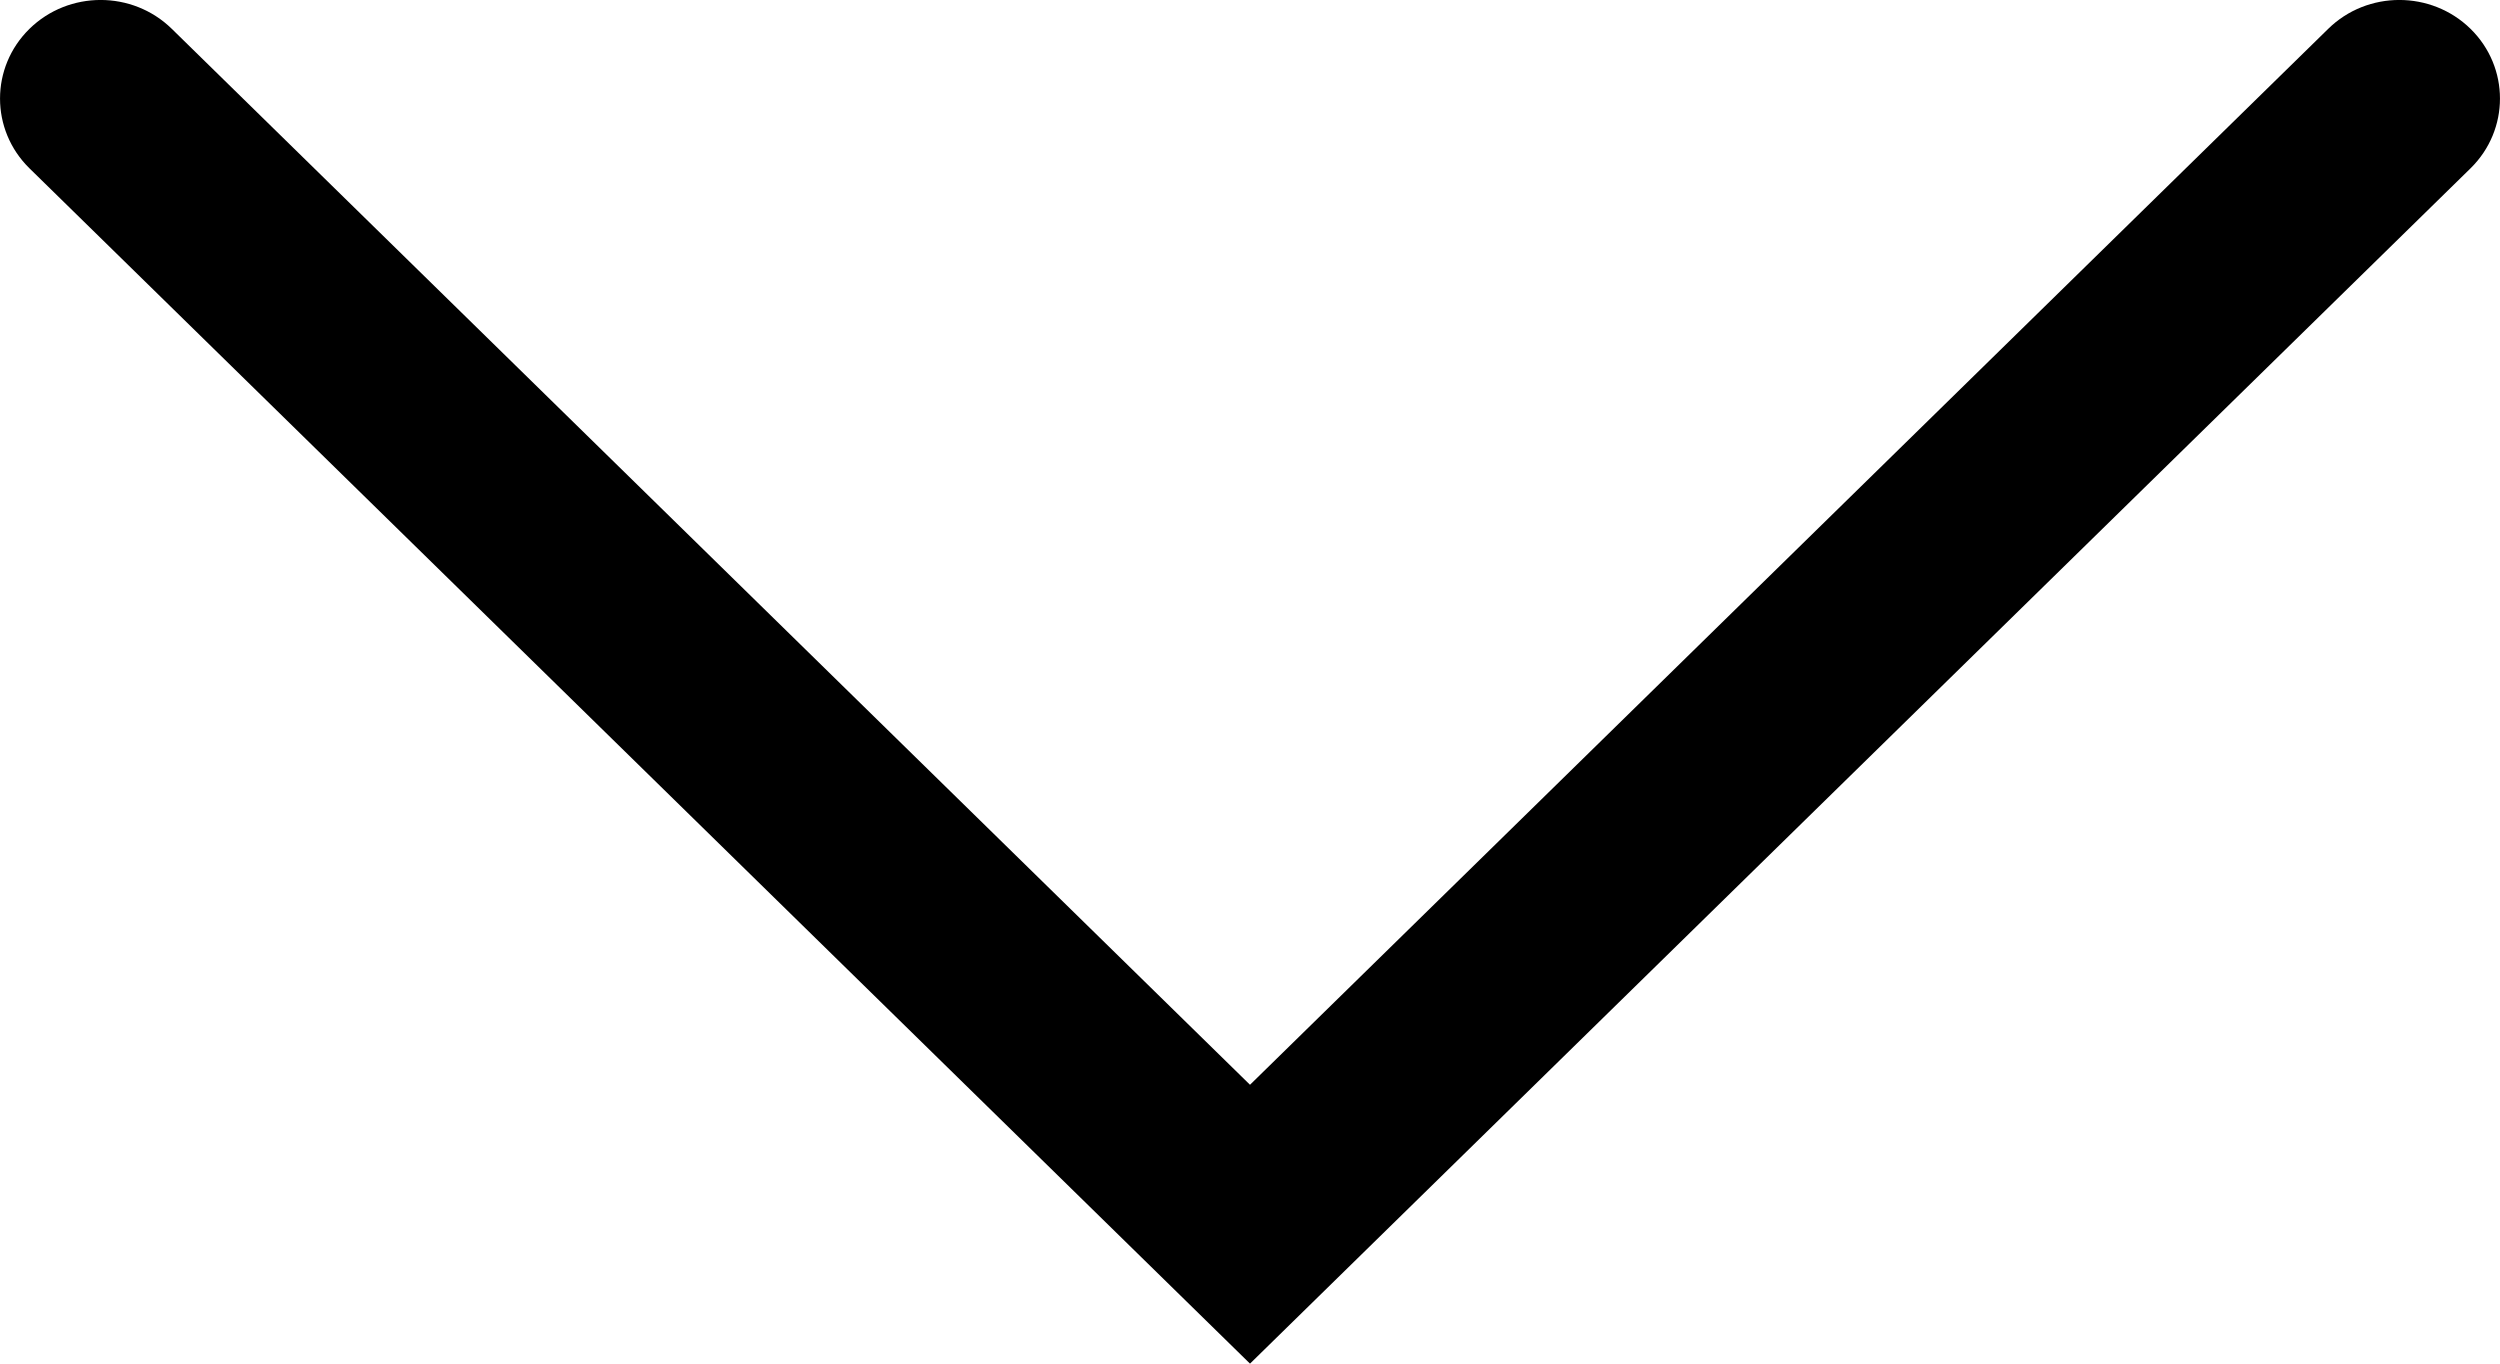 <?xml version="1.0" encoding="utf-8"?>
<svg width="22px" height="12px" viewBox="0 0 22 12" version="1.1" xmlns="http://www.w3.org/2000/svg" xmlns:xlink="http://www.w3.org/1999/xlink">
<g id="Symbols" stroke="none" stroke-width="1" fill="none" fill-rule="evenodd">
    <g id="SP/Footer/320" transform="translate(-23, -559)" fill="#000000">
        <g id="Footer" transform="translate(0, -1)">
            <g id="Sitemap" transform="translate(0, 525)">
                <g id="Button" transform="translate(15, 20)">
                    <path d="M19,27 L8.259,16.481 C7.914,16.142 7.914,15.593 8.259,15.254 C8.605,14.915 9.166,14.915 9.512,15.254 L19,24.546 L28.488,15.254 C28.833,14.915 29.395,14.915 29.741,15.254 C30.086,15.593 30.086,16.142 29.741,16.481 L19,27 Z" id="Fill-1"></path>
                </g>
            </g>
        </g>
    </g>
</g>
</svg>